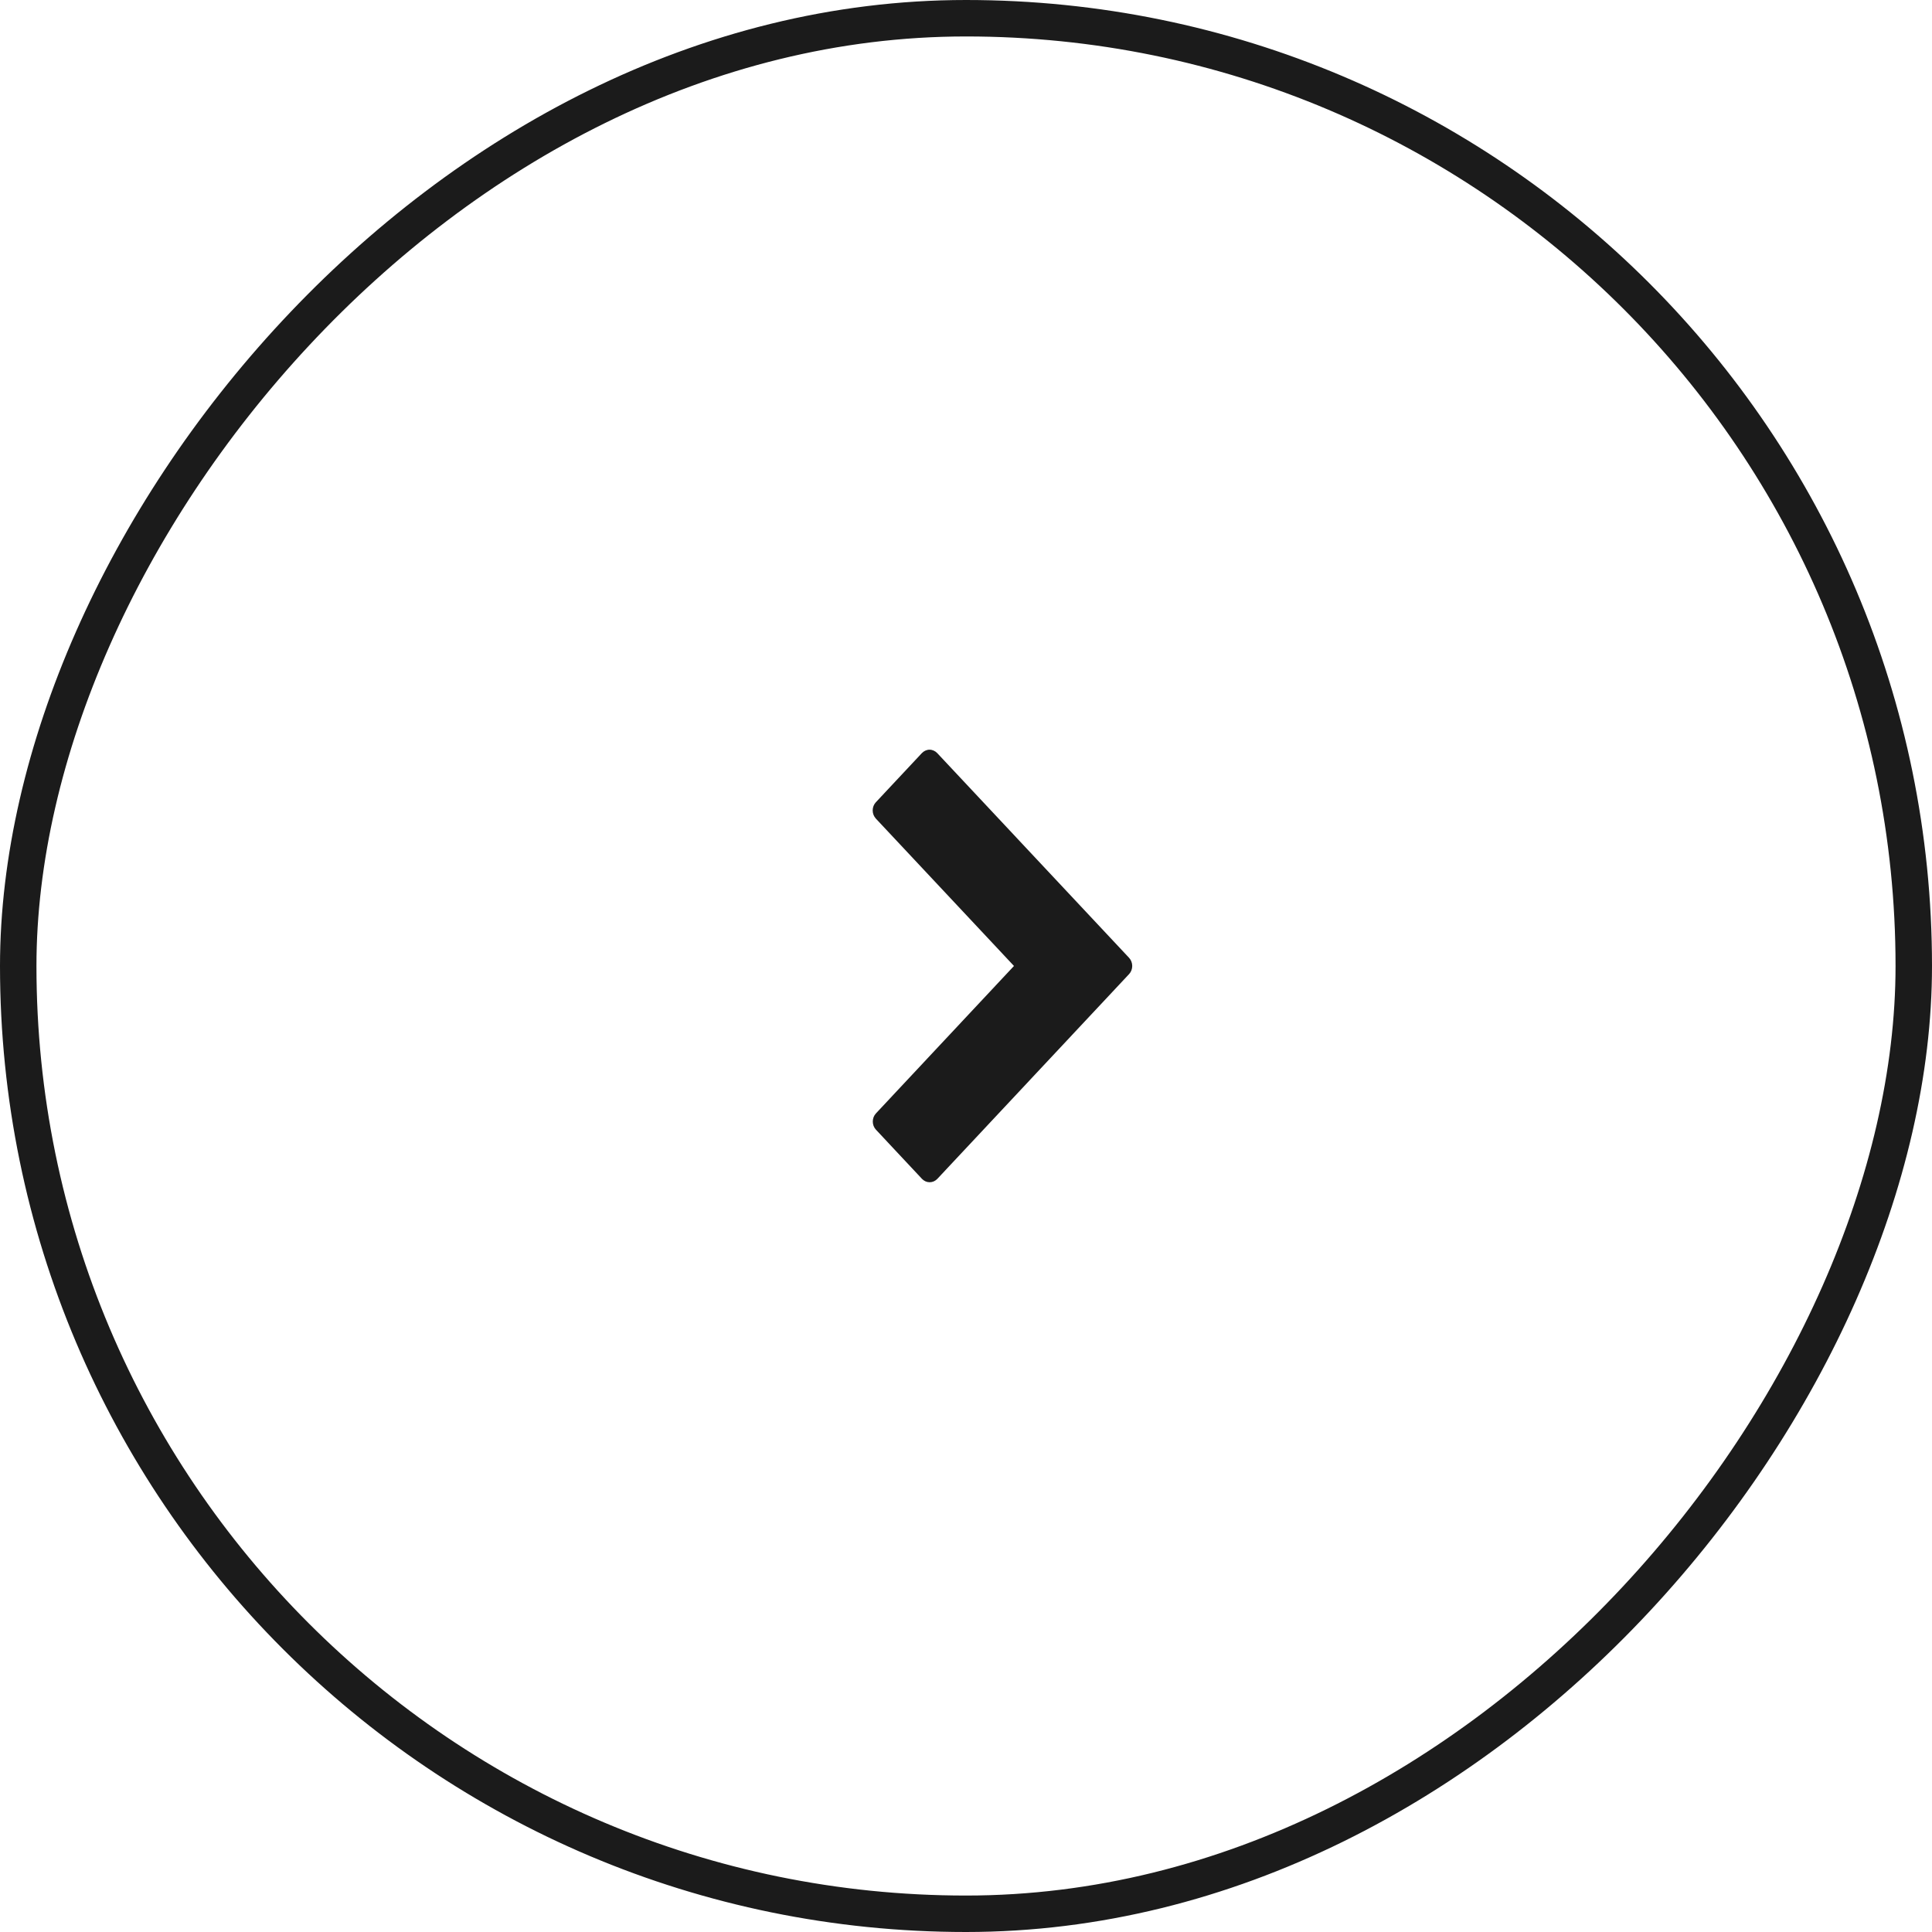 <?xml version="1.0" encoding="UTF-8"?> <svg xmlns="http://www.w3.org/2000/svg" width="53" height="53" viewBox="0 0 53 53" fill="none"><rect x="-0.5" y="0.5" width="52" height="52" rx="26" transform="matrix(-1 0 0 1 52 0)" stroke="#1B1B1B"></rect><path d="M24.027 22.008L25.289 20.66C25.317 20.63 25.35 20.607 25.386 20.591C25.422 20.575 25.461 20.566 25.5 20.566C25.539 20.566 25.578 20.575 25.614 20.591C25.65 20.607 25.683 20.63 25.711 20.66L30.973 26.275C31.029 26.335 31.06 26.415 31.06 26.499C31.06 26.583 31.029 26.664 30.973 26.723L25.714 32.339C25.686 32.368 25.653 32.392 25.617 32.408C25.581 32.424 25.542 32.432 25.503 32.432C25.464 32.432 25.425 32.424 25.389 32.408C25.353 32.392 25.32 32.368 25.292 32.339L24.03 30.991C23.974 30.931 23.943 30.851 23.943 30.767C23.943 30.683 23.974 30.602 24.03 30.543L27.816 26.499L24.027 22.456C23.972 22.396 23.94 22.316 23.94 22.232C23.94 22.148 23.972 22.067 24.027 22.008Z" fill="#1B1B1B"></path></svg> 